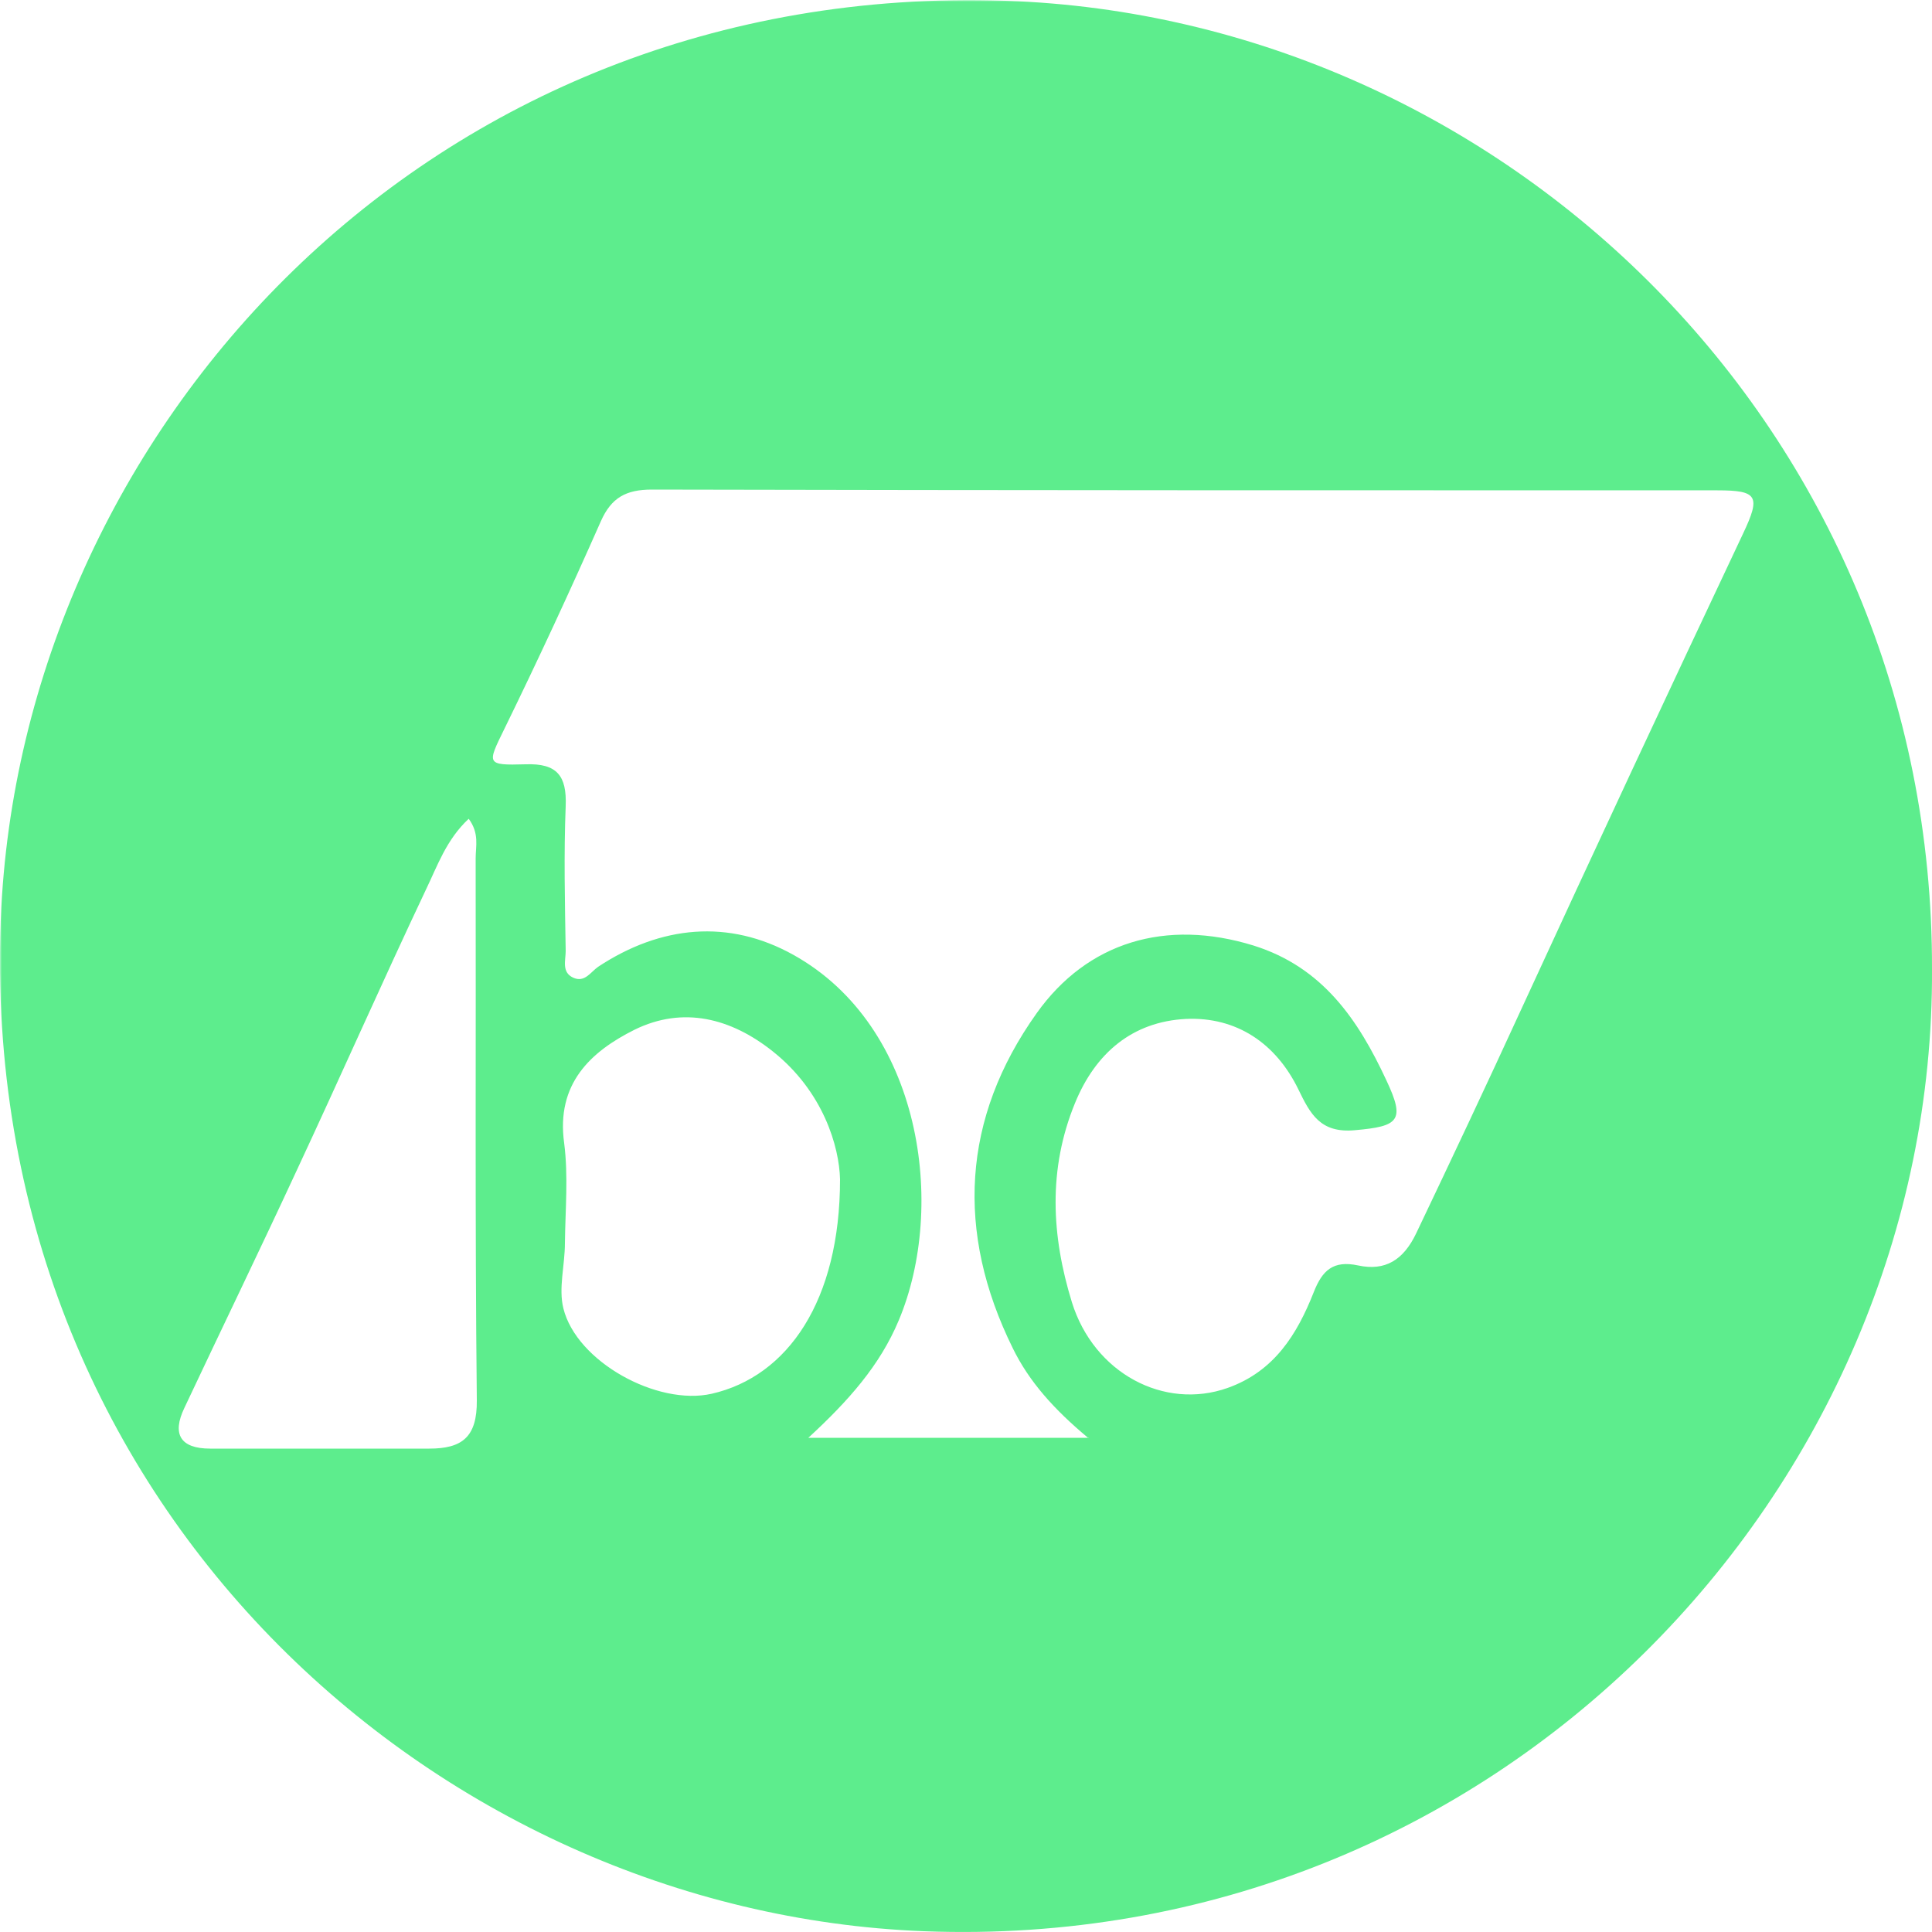 <?xml version="1.0" encoding="UTF-8"?>
<svg id="Layer_1" data-name="Layer 1" xmlns="http://www.w3.org/2000/svg" xmlns:xlink="http://www.w3.org/1999/xlink" version="1.1" viewBox="0 0 500 500">
  <defs>
    <style>
      .cls-1 {
        mask: url(#mask);
      }

      .cls-2 {
        fill: #5ded8d;
      }

      .cls-2, .cls-3 {
        fill-rule: evenodd;
        stroke-width: 0px;
      }

      .cls-3 {
        fill: #fff;
      }
    </style>
    <mask id="mask" x="0" y="0" width="505" height="505" maskUnits="userSpaceOnUse">
      <g id="mask-2">
        <polygon id="path-1" class="cls-3" points="0 0 505 0 505 505 0 505 0 0"/>
      </g>
    </mask>
  </defs>
  <g id="icon-bandcamp2">
    <g id="Group-3">
      <g class="cls-1">
        <path id="Fill-1" class="cls-2" d="M217.4,305.2c-.2-8.4-4.3-22.7-17.4-33.1-10.8-8.6-23.2-11.8-35.8-5.6-11.4,5.7-20.3,14-18.2,29.3,1.1,8.5.3,17.3.2,25.9,0,5.7-1.7,11.7-.4,16.9,3.4,13.8,24.3,25.3,38.4,22.1,19.7-4.5,33.2-24.1,33.2-55.5h0ZM121.3,211.9c-5.8,5.4-8.1,12.2-11.1,18.4-11.4,24.1-22.2,48.6-33.5,72.8-9.5,20.5-19.4,40.9-29,61.3-3.2,6.7-1.1,10.5,6.7,10.5,18.9,0,37.8,0,56.7,0,8.4,0,12.4-2.9,12.3-12.5-.5-46.8-.2-93.5-.3-140.3,0-3.1,1-6.4-1.8-10.2h0ZM281.7,372.2c-9-7.5-15.4-14.7-19.6-23.3-14.8-30-13.2-59.5,6.2-86.7,13.1-18.4,33.4-24.5,56.1-17.5,17.9,5.6,27.1,19.2,34.4,34.9,4.9,10.4,3.3,11.9-8.2,12.9-8.9.8-11.5-4.2-14.6-10.6-5.8-11.9-16-18.8-29.1-18.2-13.8.7-23.4,8.8-28.7,21.8-7,17.1-6.1,34.3-.8,51.5,5.7,18.4,23.9,28,40.3,22.2,12.1-4.3,18-13.9,22.3-24.8,2.2-5.6,5-8.3,11.5-6.9,7,1.5,11.7-1.4,15-8.3,9.2-19.3,18.3-38.6,27.2-58,18.9-41.1,38.1-82.2,57.4-123.1,4.6-9.7,3.8-11.2-6.6-11.2-91.9,0-183.8,0-275.8-.2-6.7,0-10.5,2.1-13.2,8.2-8,18.1-16.3,36-25,53.8-4.4,9-4.8,9.4,5.5,9.1,8.2-.3,10.7,3,10.4,10.8-.5,12.5-.2,25,0,37.5,0,2.4-1.1,5.5,1.9,6.9,3,1.4,4.5-1.4,6.5-2.8,16.2-10.7,33.8-12.4,50.5-3.1,33.3,18.5,39.7,65.1,27.3,94.6-4.9,11.7-13,20.8-23.4,30.4h72.6ZM500,250.8c.7,134.5-112.5,254.7-260.9,249C112.7,494.9-5.7,389,.2,237.9,5.2,111.9,110.7-4.9,260.3.2c128.3,4.4,240,110.4,239.7,250.6h0Z"/>
      </g>
    </g>
  </g>
</svg>